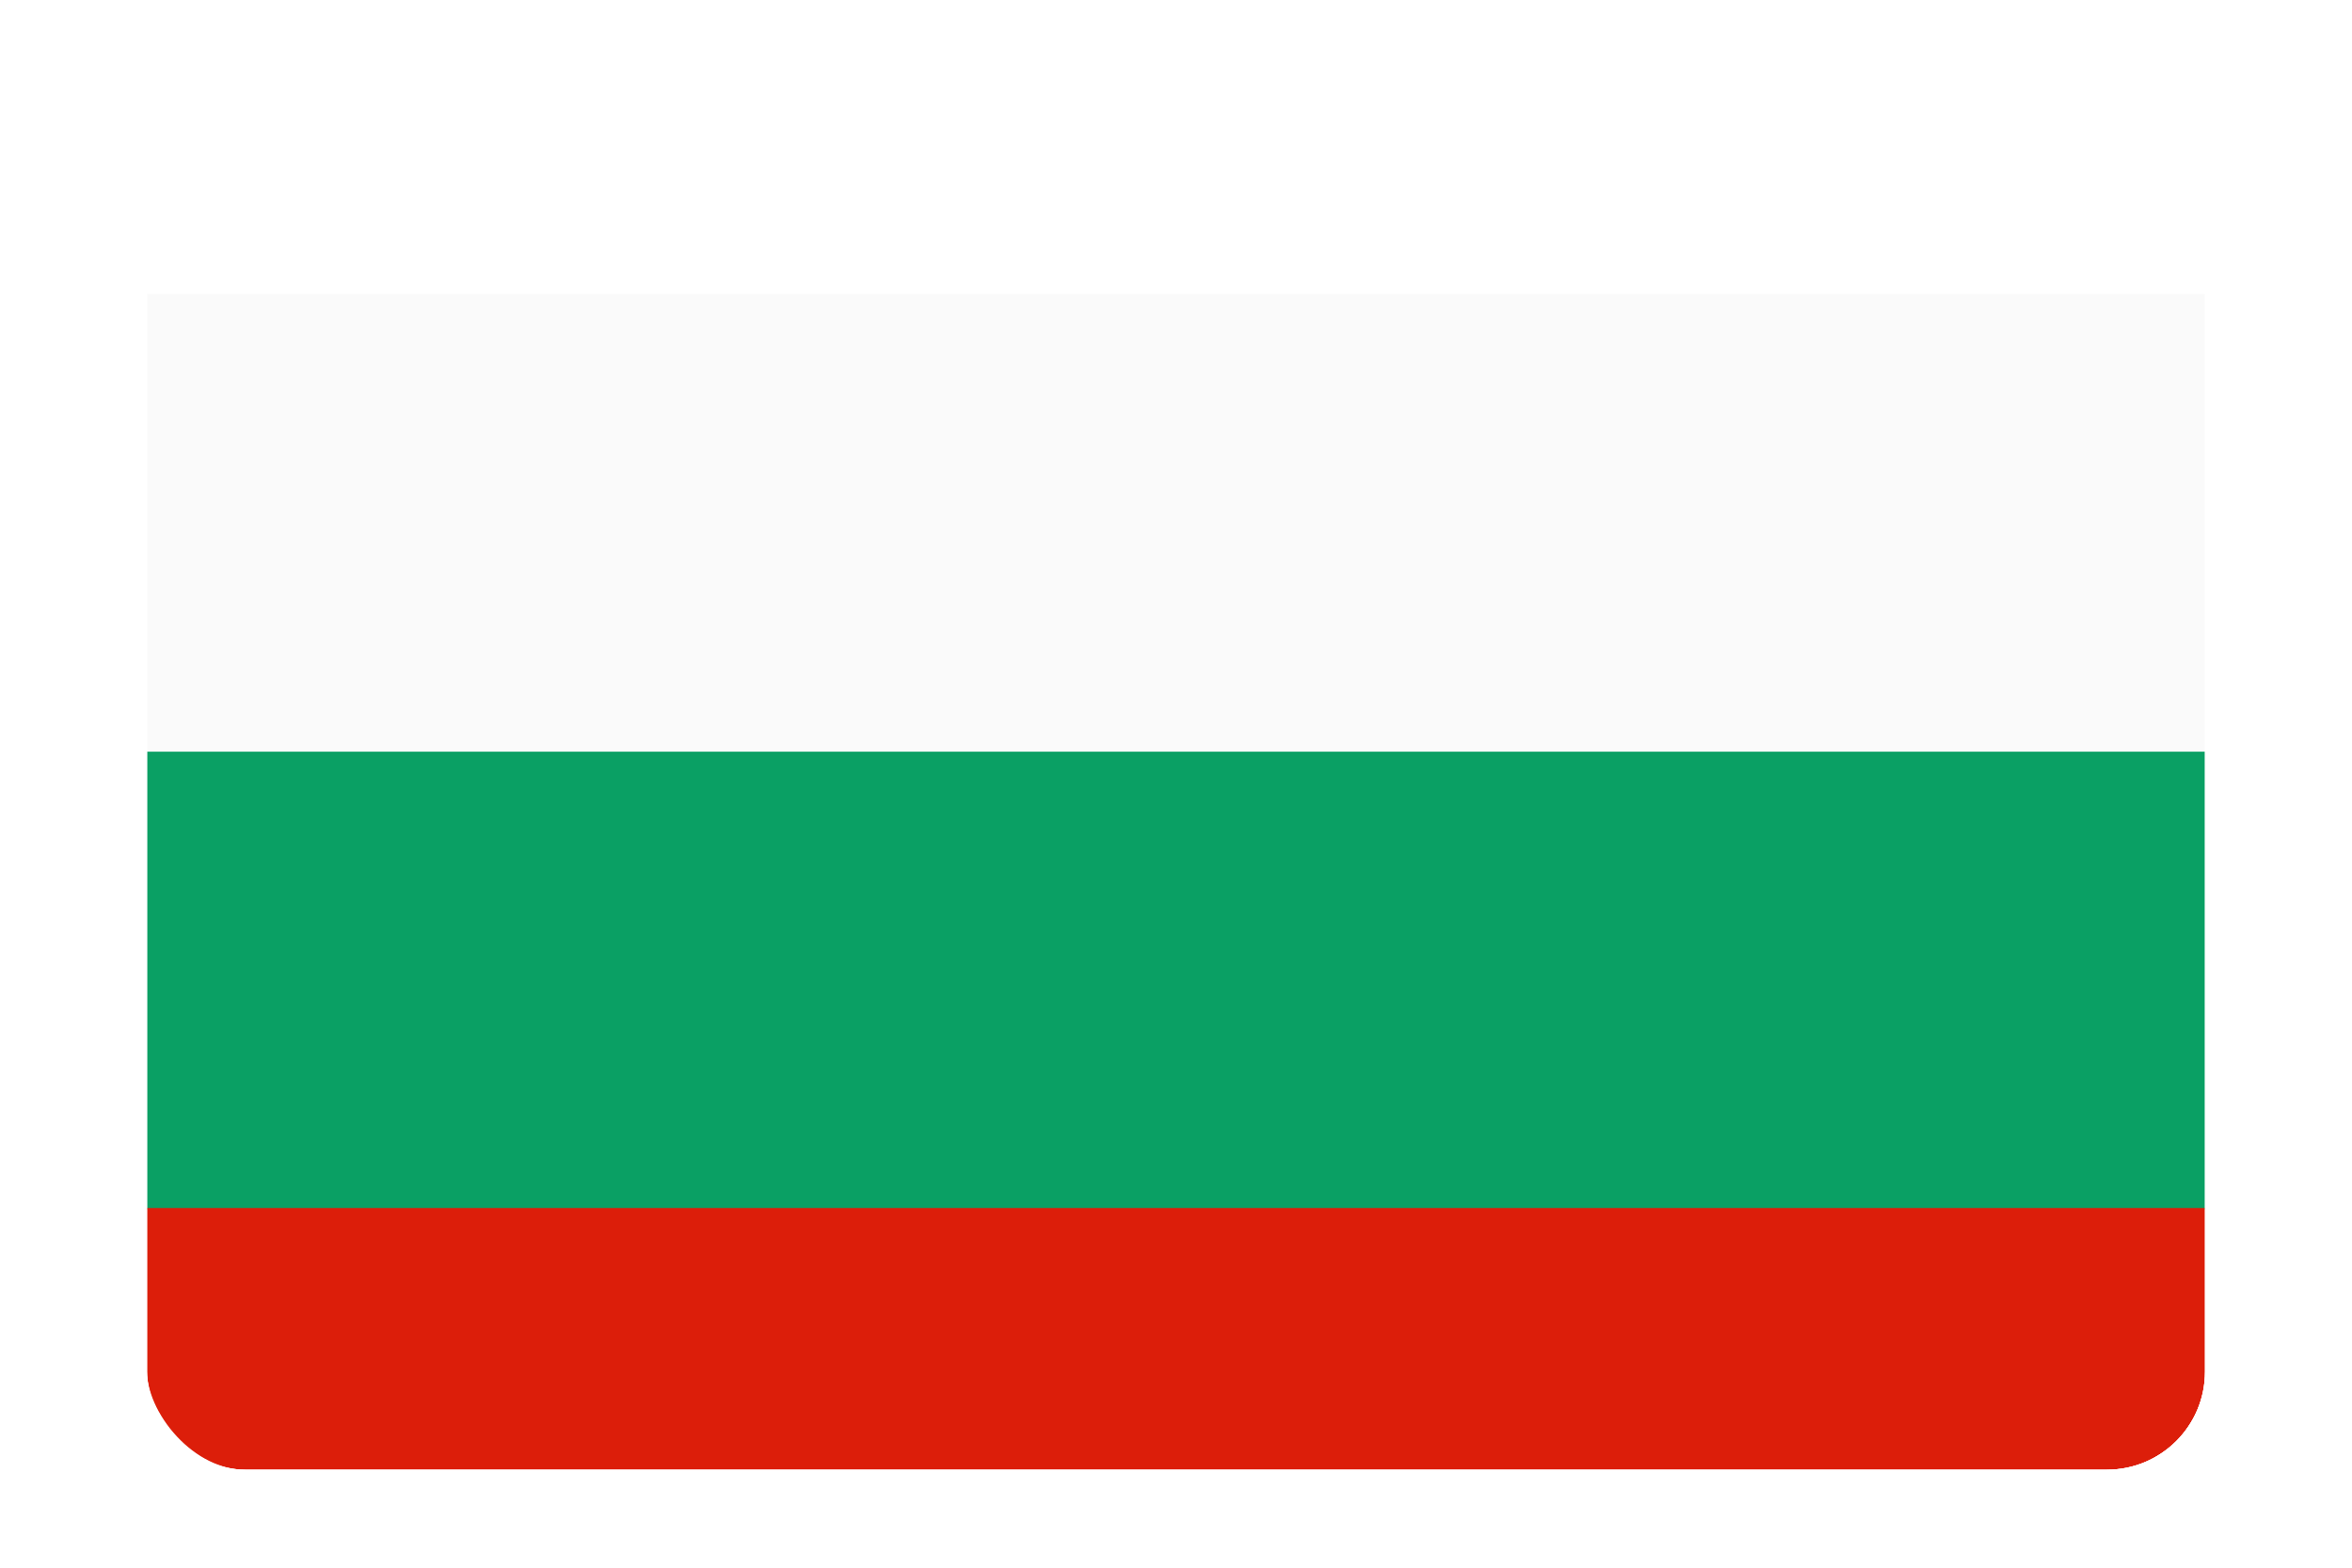 <svg width="24" height="16" viewBox="0 0 24 16" fill="none" xmlns="http://www.w3.org/2000/svg">
<g clip-path="url(#clip0_1510_8322)">
<g filter="url(#filter0_dd_1510_8322)">
<path d="M22.5 5.671H1.5V10.342H22.5V5.671Z" fill="#0AA064"/>
<path d="M22.5 10.329H1.5V15H22.5V10.329Z" fill="#DC1E0A"/>
<path d="M22.5 1H1.5V5.671H22.5V1Z" fill="#FAFAFA"/>
</g>
</g>
<rect x="1" y="0.5" width="22" height="15" rx="1.5" stroke="white"/>
<defs>
<filter id="filter0_dd_1510_8322" x="-0.5" y="-1" width="25" height="20" filterUnits="userSpaceOnUse" color-interpolation-filters="sRGB">
<feFlood flood-opacity="0" result="BackgroundImageFix"/>
<feColorMatrix in="SourceAlpha" type="matrix" values="0 0 0 0 0 0 0 0 0 0 0 0 0 0 0 0 0 0 127 0" result="hardAlpha"/>
<feOffset/>
<feGaussianBlur stdDeviation="1"/>
<feColorMatrix type="matrix" values="0 0 0 0 0.102 0 0 0 0 0.106 0 0 0 0 0.133 0 0 0 0.06 0"/>
<feBlend mode="normal" in2="BackgroundImageFix" result="effect1_dropShadow_1510_8322"/>
<feColorMatrix in="SourceAlpha" type="matrix" values="0 0 0 0 0 0 0 0 0 0 0 0 0 0 0 0 0 0 127 0" result="hardAlpha"/>
<feOffset dy="2"/>
<feGaussianBlur stdDeviation="1"/>
<feColorMatrix type="matrix" values="0 0 0 0 0.102 0 0 0 0 0.106 0 0 0 0 0.133 0 0 0 0.06 0"/>
<feBlend mode="normal" in2="effect1_dropShadow_1510_8322" result="effect2_dropShadow_1510_8322"/>
<feBlend mode="normal" in="SourceGraphic" in2="effect2_dropShadow_1510_8322" result="shape"/>
</filter>
<clipPath id="clip0_1510_8322">
<rect x="1.5" y="1" width="21" height="14" rx="1" fill="white"/>
</clipPath>
</defs>
</svg>
